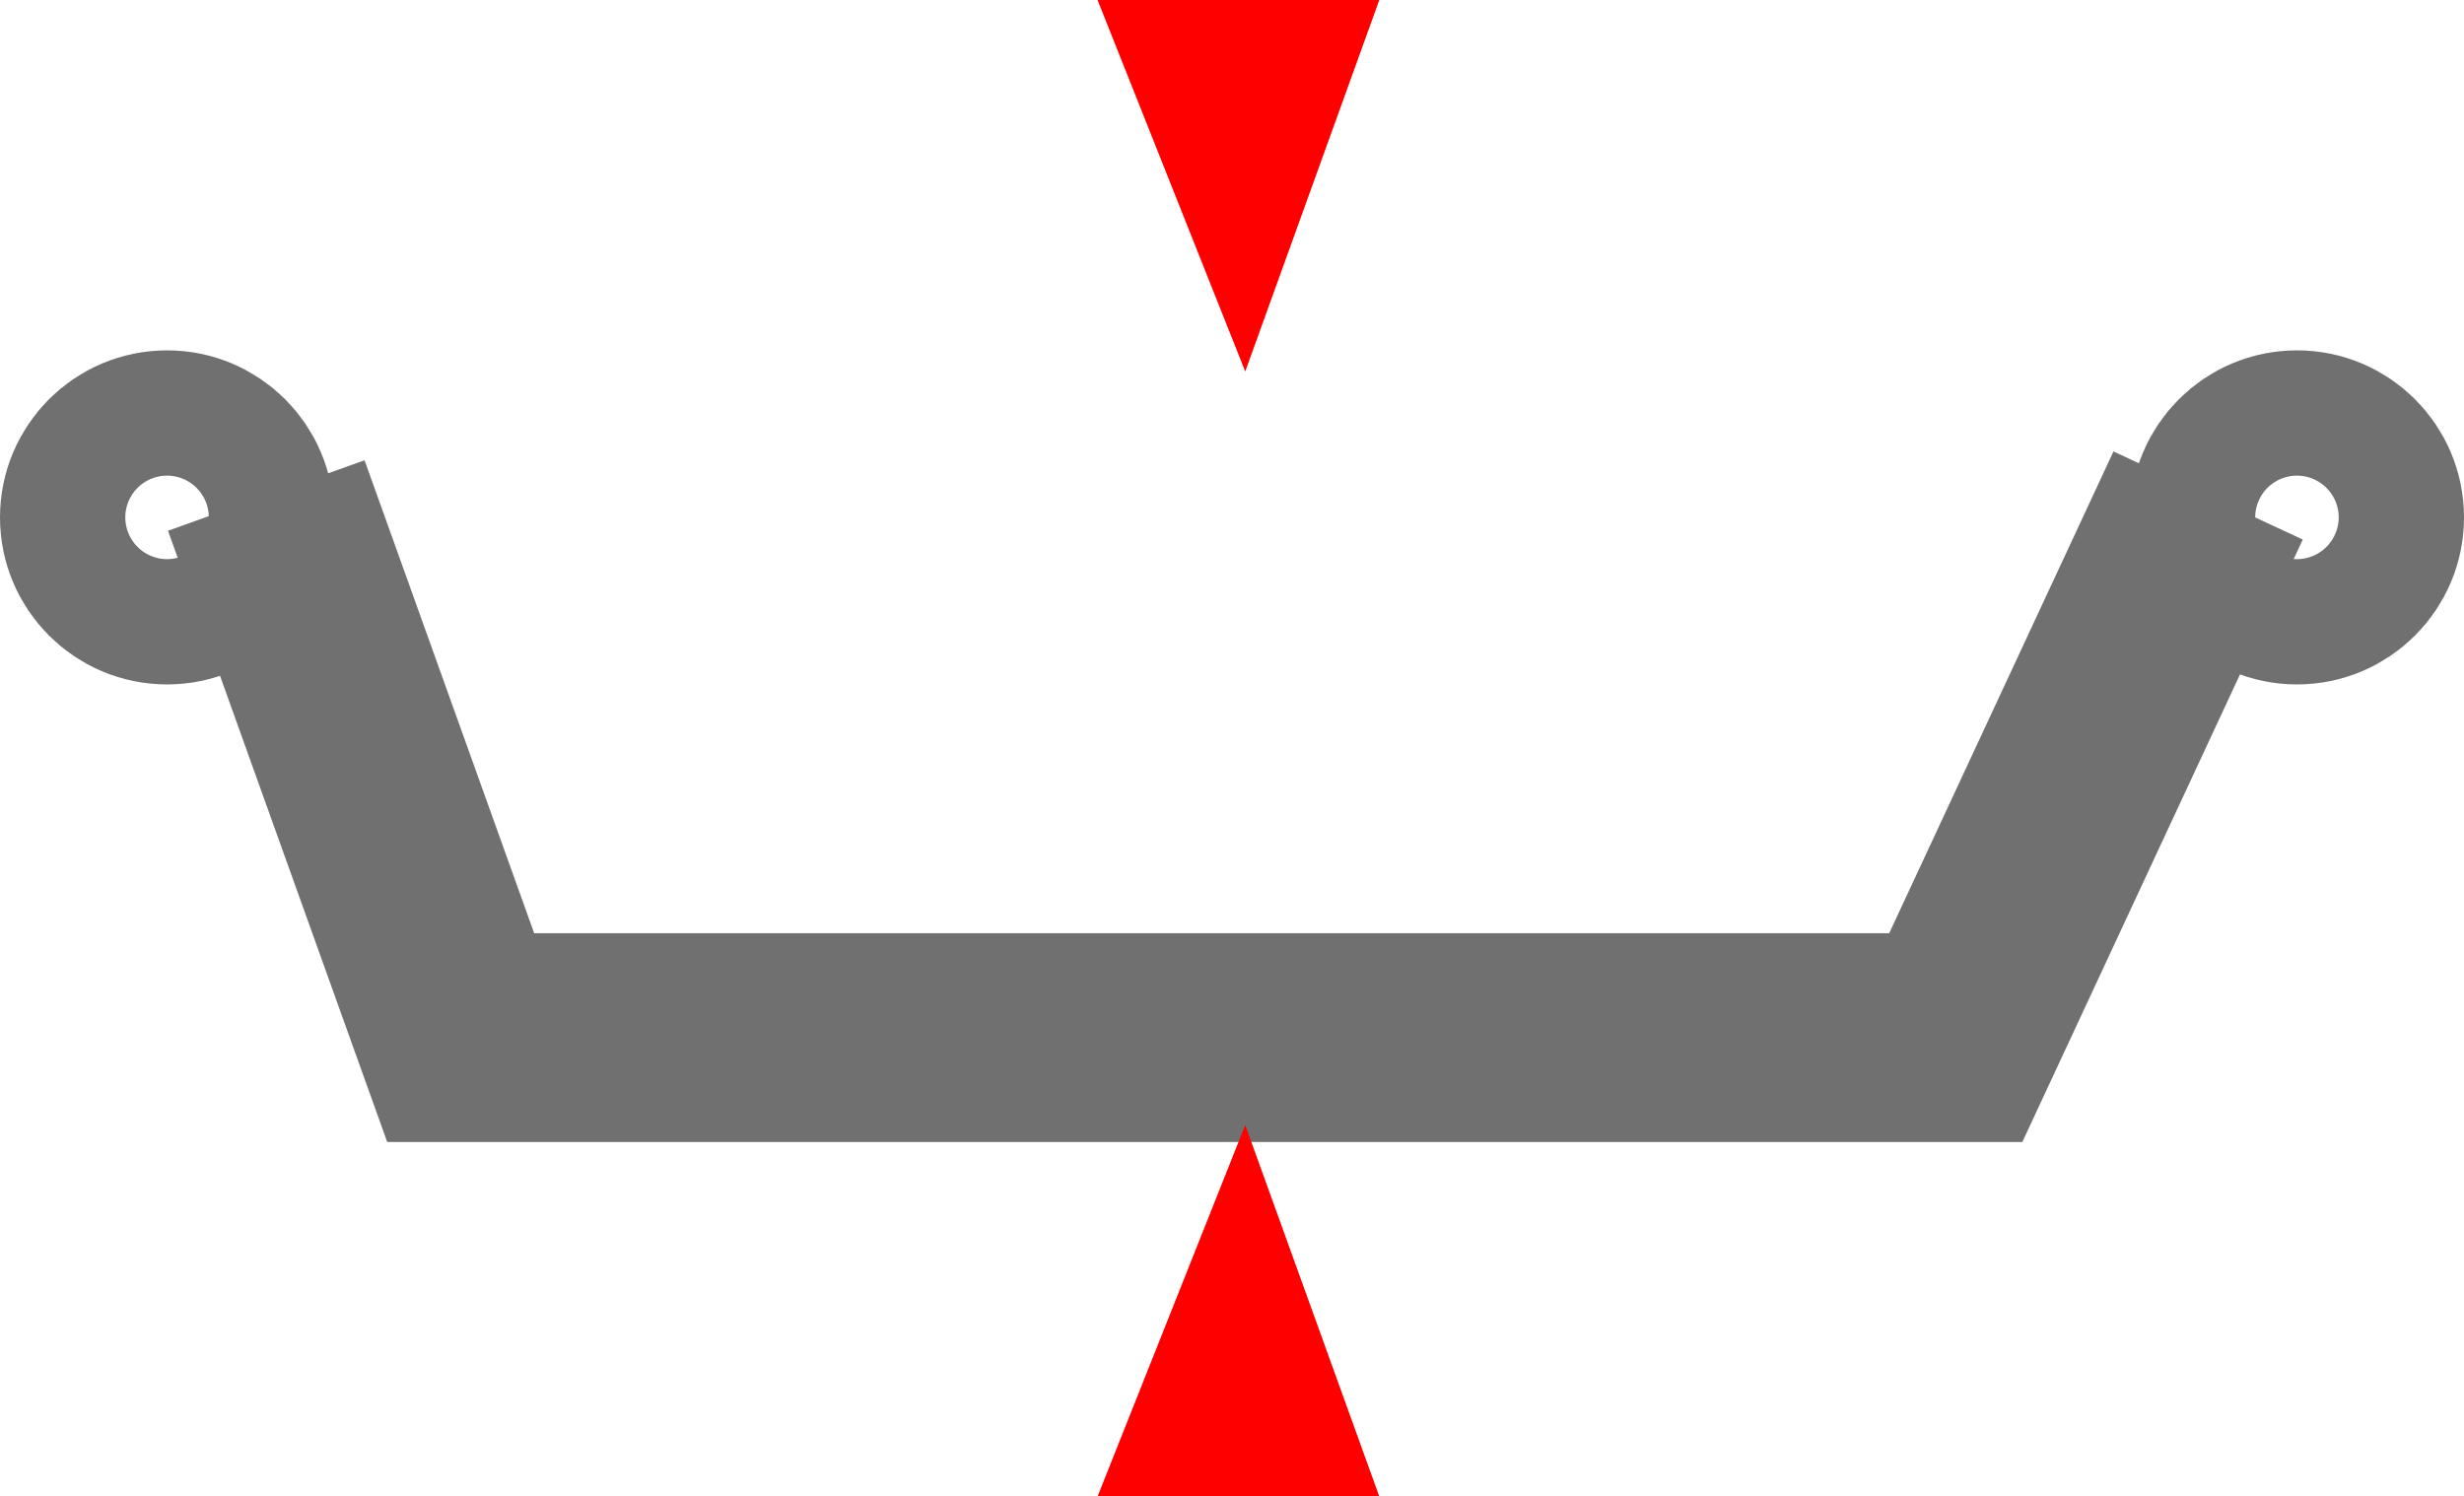 <svg xmlns="http://www.w3.org/2000/svg" width="59" height="35.836" viewBox="0 0 59 35.836">
  <g id="Group_379" data-name="Group 379" transform="translate(0.277)">
    <g id="Group_376" data-name="Group 376" transform="translate(0 8.614)">
      <path id="Path_515" data-name="Path 515" d="M3147.474,4782.611l4.655,12.981h35.8l6.042-12.981" transform="translate(-3141.375 -4779.359)" fill="none" stroke="#707070" stroke-width="5"/>
      <g id="Ellipse_15" data-name="Ellipse 15" transform="translate(50.723 -0.224)" fill="none" stroke="#707070" stroke-width="5">
        <circle cx="4" cy="4" r="4" stroke="none"/>
        <circle cx="4" cy="4" r="1.5" fill="none"/>
      </g>
      <g id="Ellipse_16" data-name="Ellipse 16" transform="translate(-0.277 -0.224)" fill="none" stroke="#707070" stroke-width="5">
        <circle cx="4" cy="4" r="4" stroke="none"/>
        <circle cx="4" cy="4" r="1.5" fill="none"/>
      </g>
    </g>
    <g id="Group_378" data-name="Group 378" transform="translate(26.004)">
      <path id="Path_523" data-name="Path 523" d="M3.536,0,0,8.895H6.746Z" transform="translate(0 26.941)" fill="#ff0001"/>
      <path id="Path_524" data-name="Path 524" d="M3.536,8.895,0,0H6.746Z" fill="#ff0001"/>
    </g>
  </g>
</svg>
